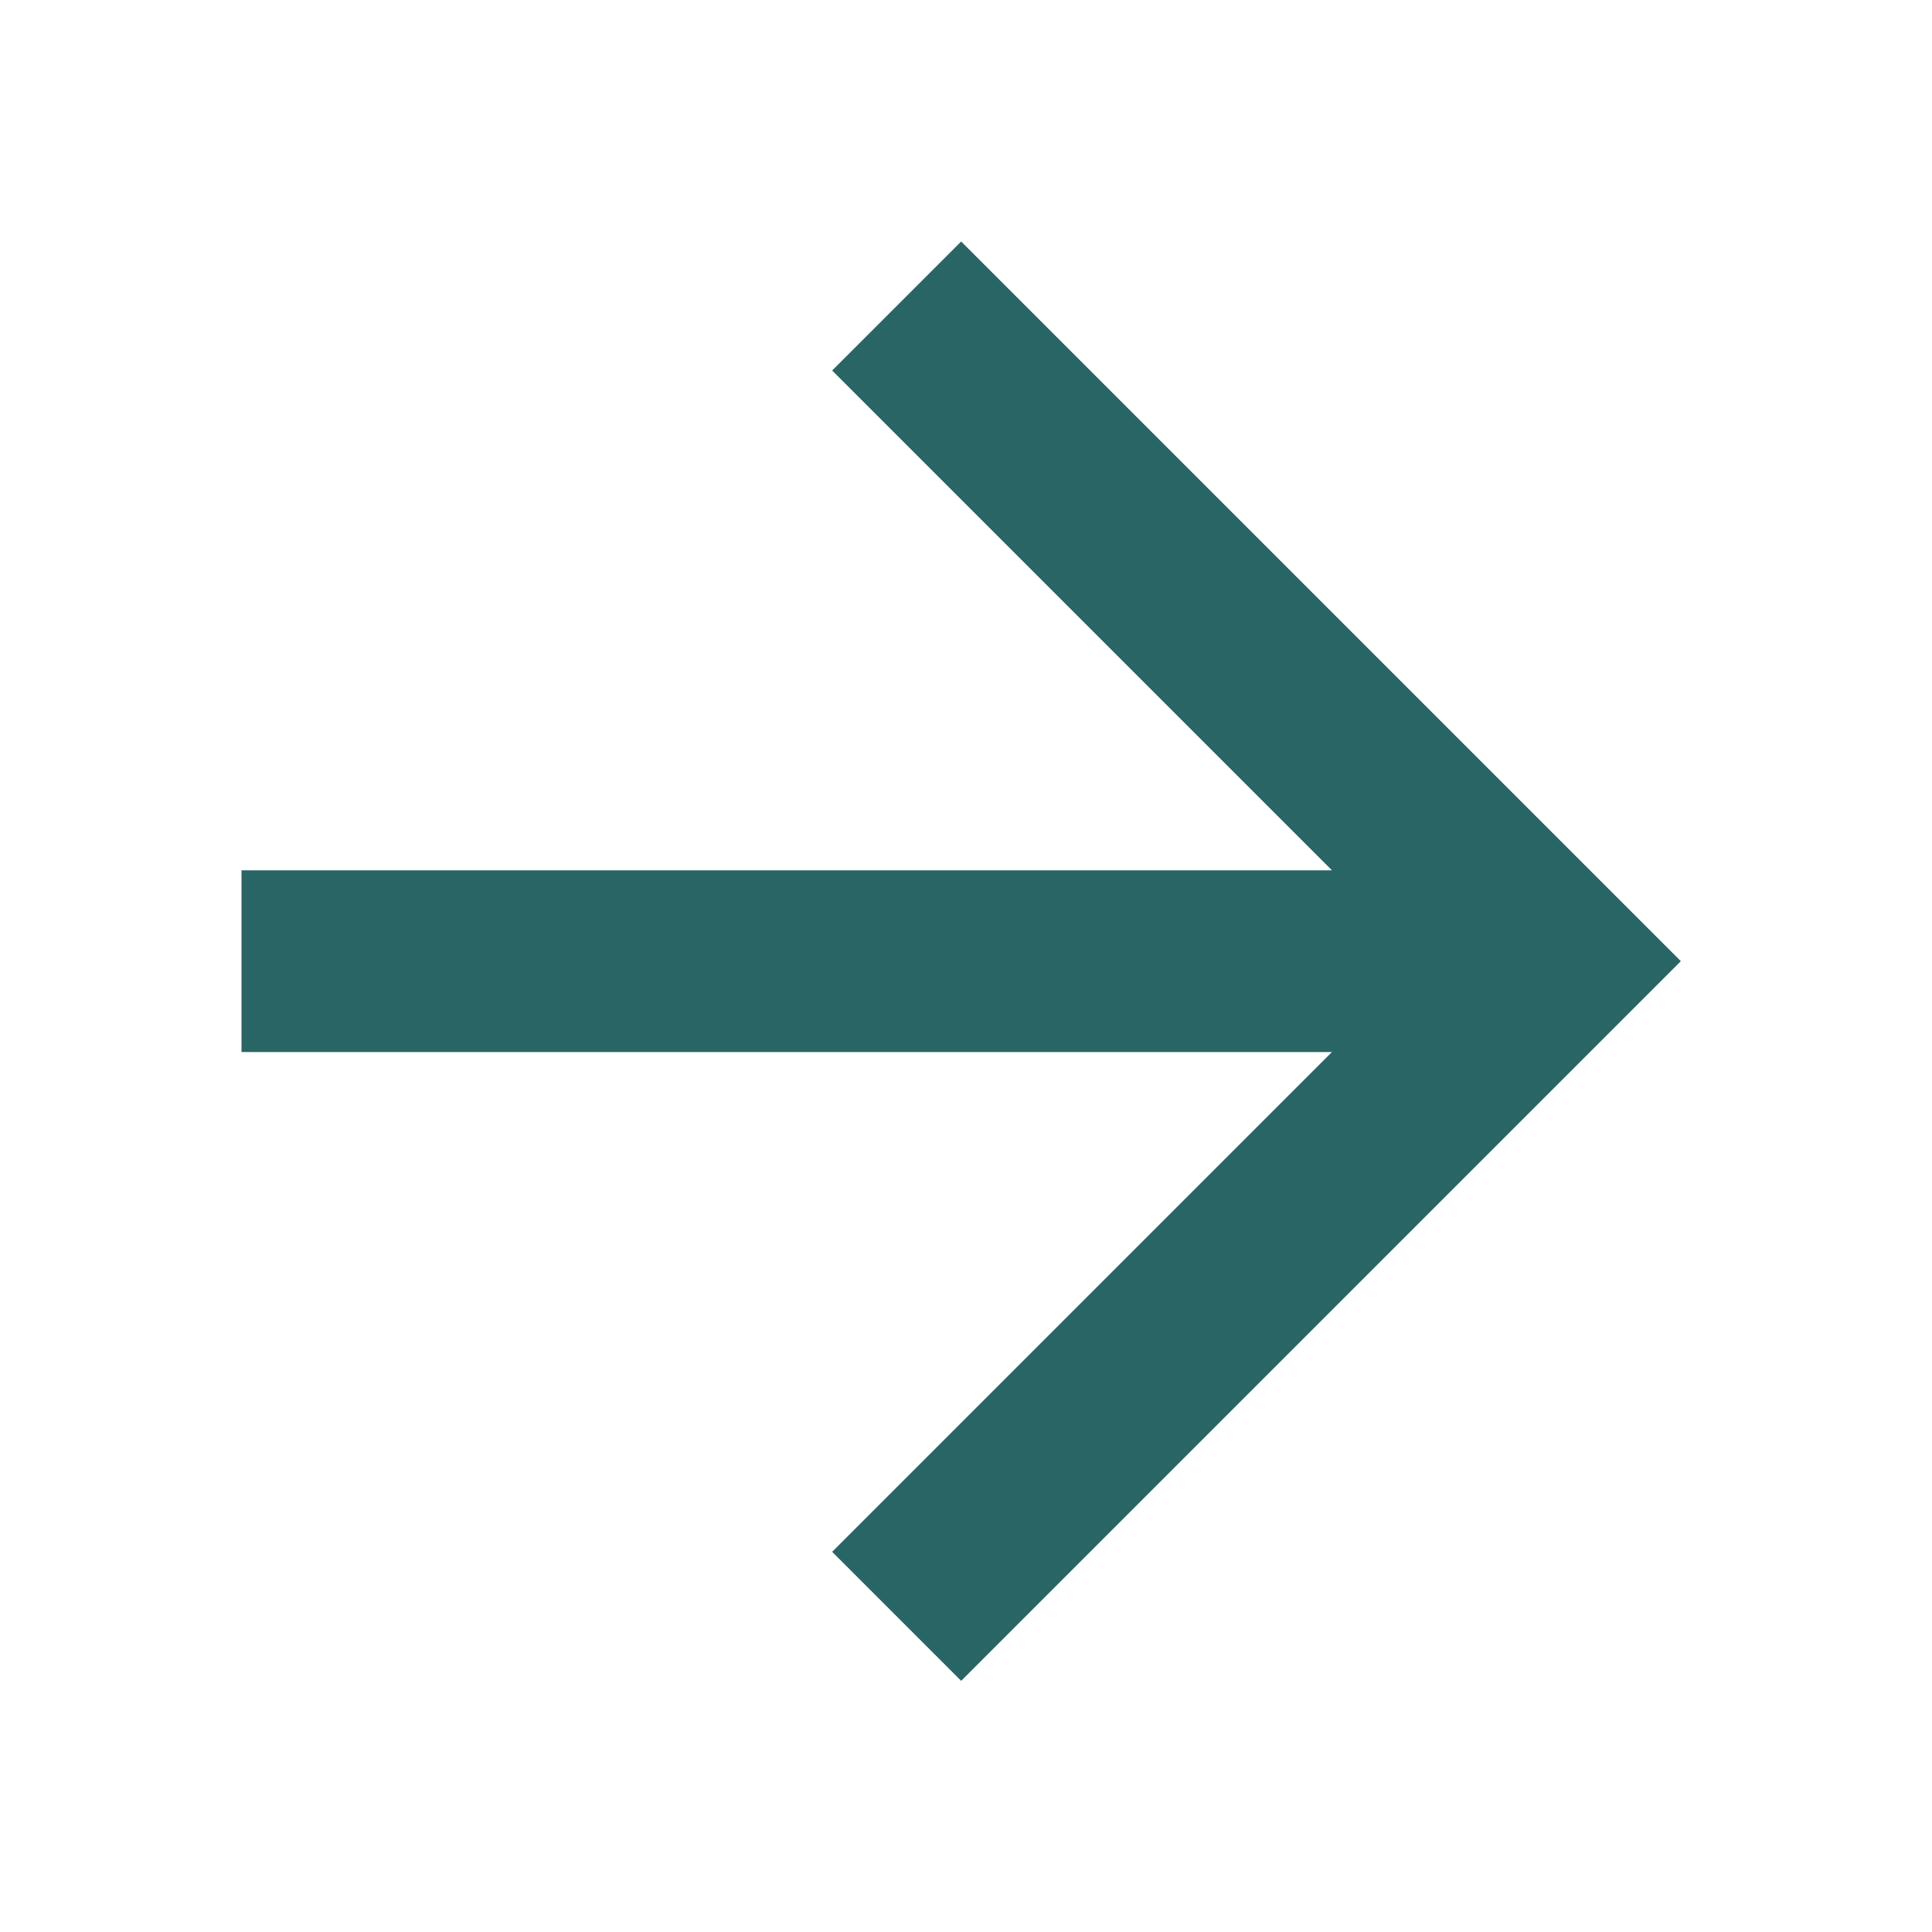 <svg id="MDI_arrow-right" data-name="MDI / arrow-right" xmlns="http://www.w3.org/2000/svg" width="32" height="32" viewBox="0 0 32 32">
  <g id="Boundary" fill="#2a6565" stroke="rgba(0,0,0,0)" stroke-width="1" opacity="0">
    <rect width="32" height="32" stroke="none"/>
    <rect x="0.5" y="0.5" width="31" height="31" fill="none"/>
  </g>
  <path id="Path_arrow-right" data-name="Path / arrow-right" d="M4,14.495v3.01H22.061l-8.278,8.278L15.92,27.92,27.84,16,15.92,4.08,13.783,6.217l8.278,8.278Z" transform="translate(0 -0.08)" fill="#2a6565"/>
</svg>
